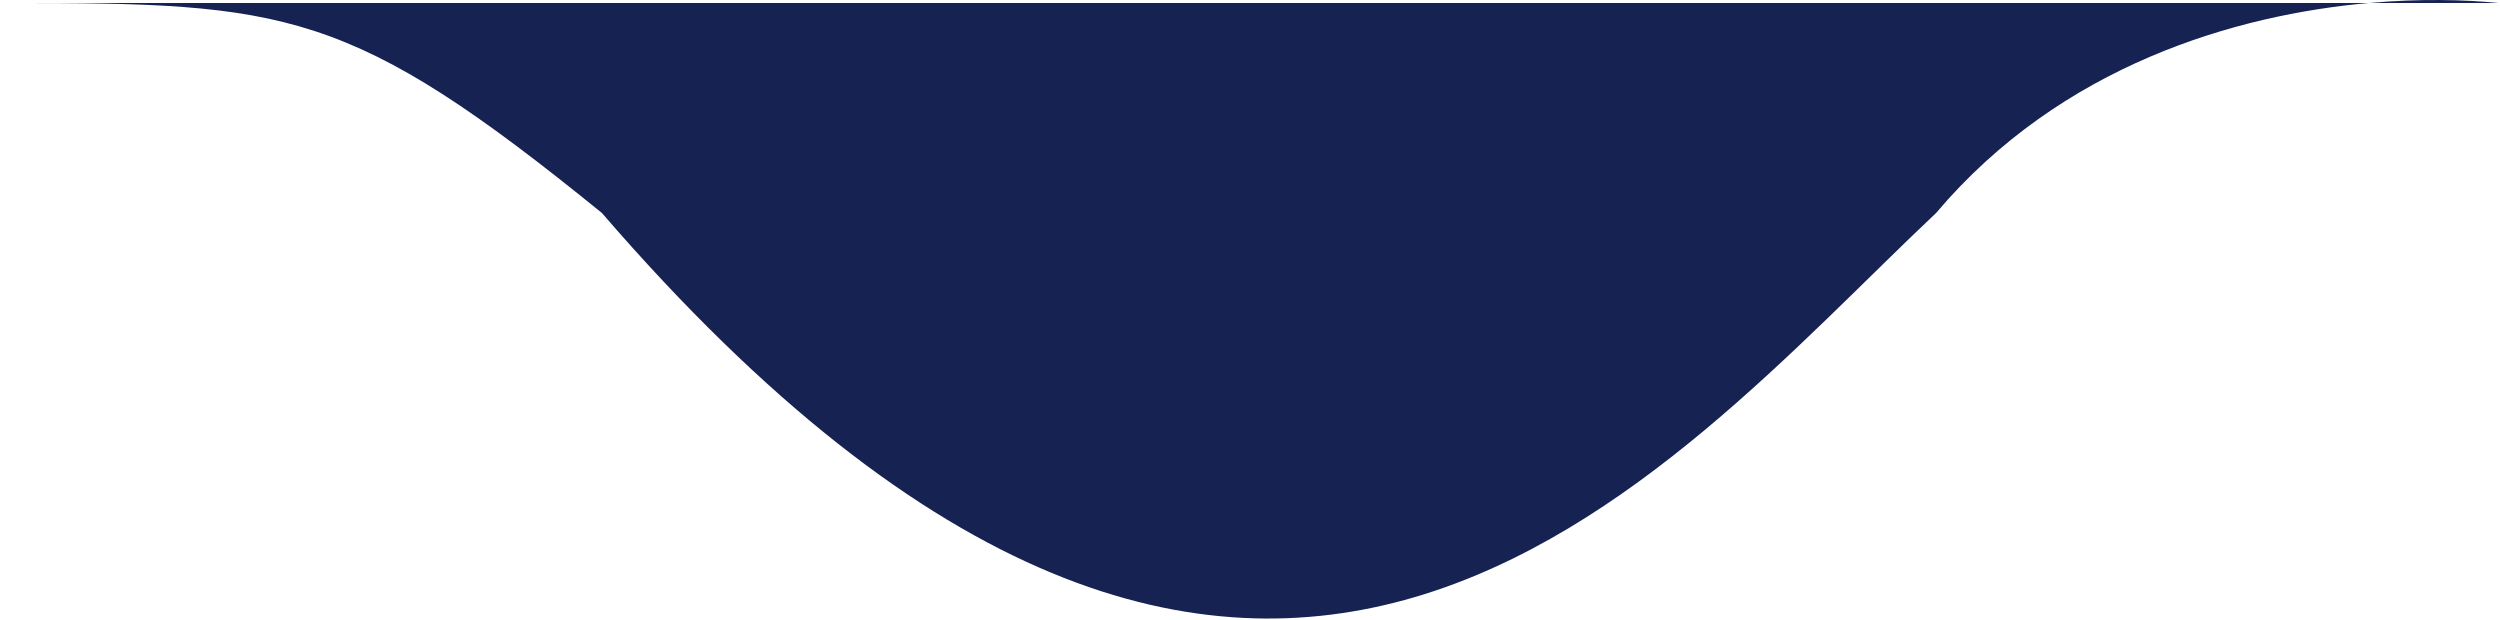 <svg width="238" height="59" viewBox="0 0 238 59" fill="none" xmlns="http://www.w3.org/2000/svg">
<path d="M225.536 0.283C230.374 -0.145 234.627 -0.04 237.809 0.283L225.536 0.283C212.888 1.404 196.244 6.178 184.309 20.283C158.309 44.783 120.309 93.283 57.309 20.283C33.309 0.783 27.309 0.283 0.809 0.283L225.536 0.283Z" fill="#162251"/>
</svg>
